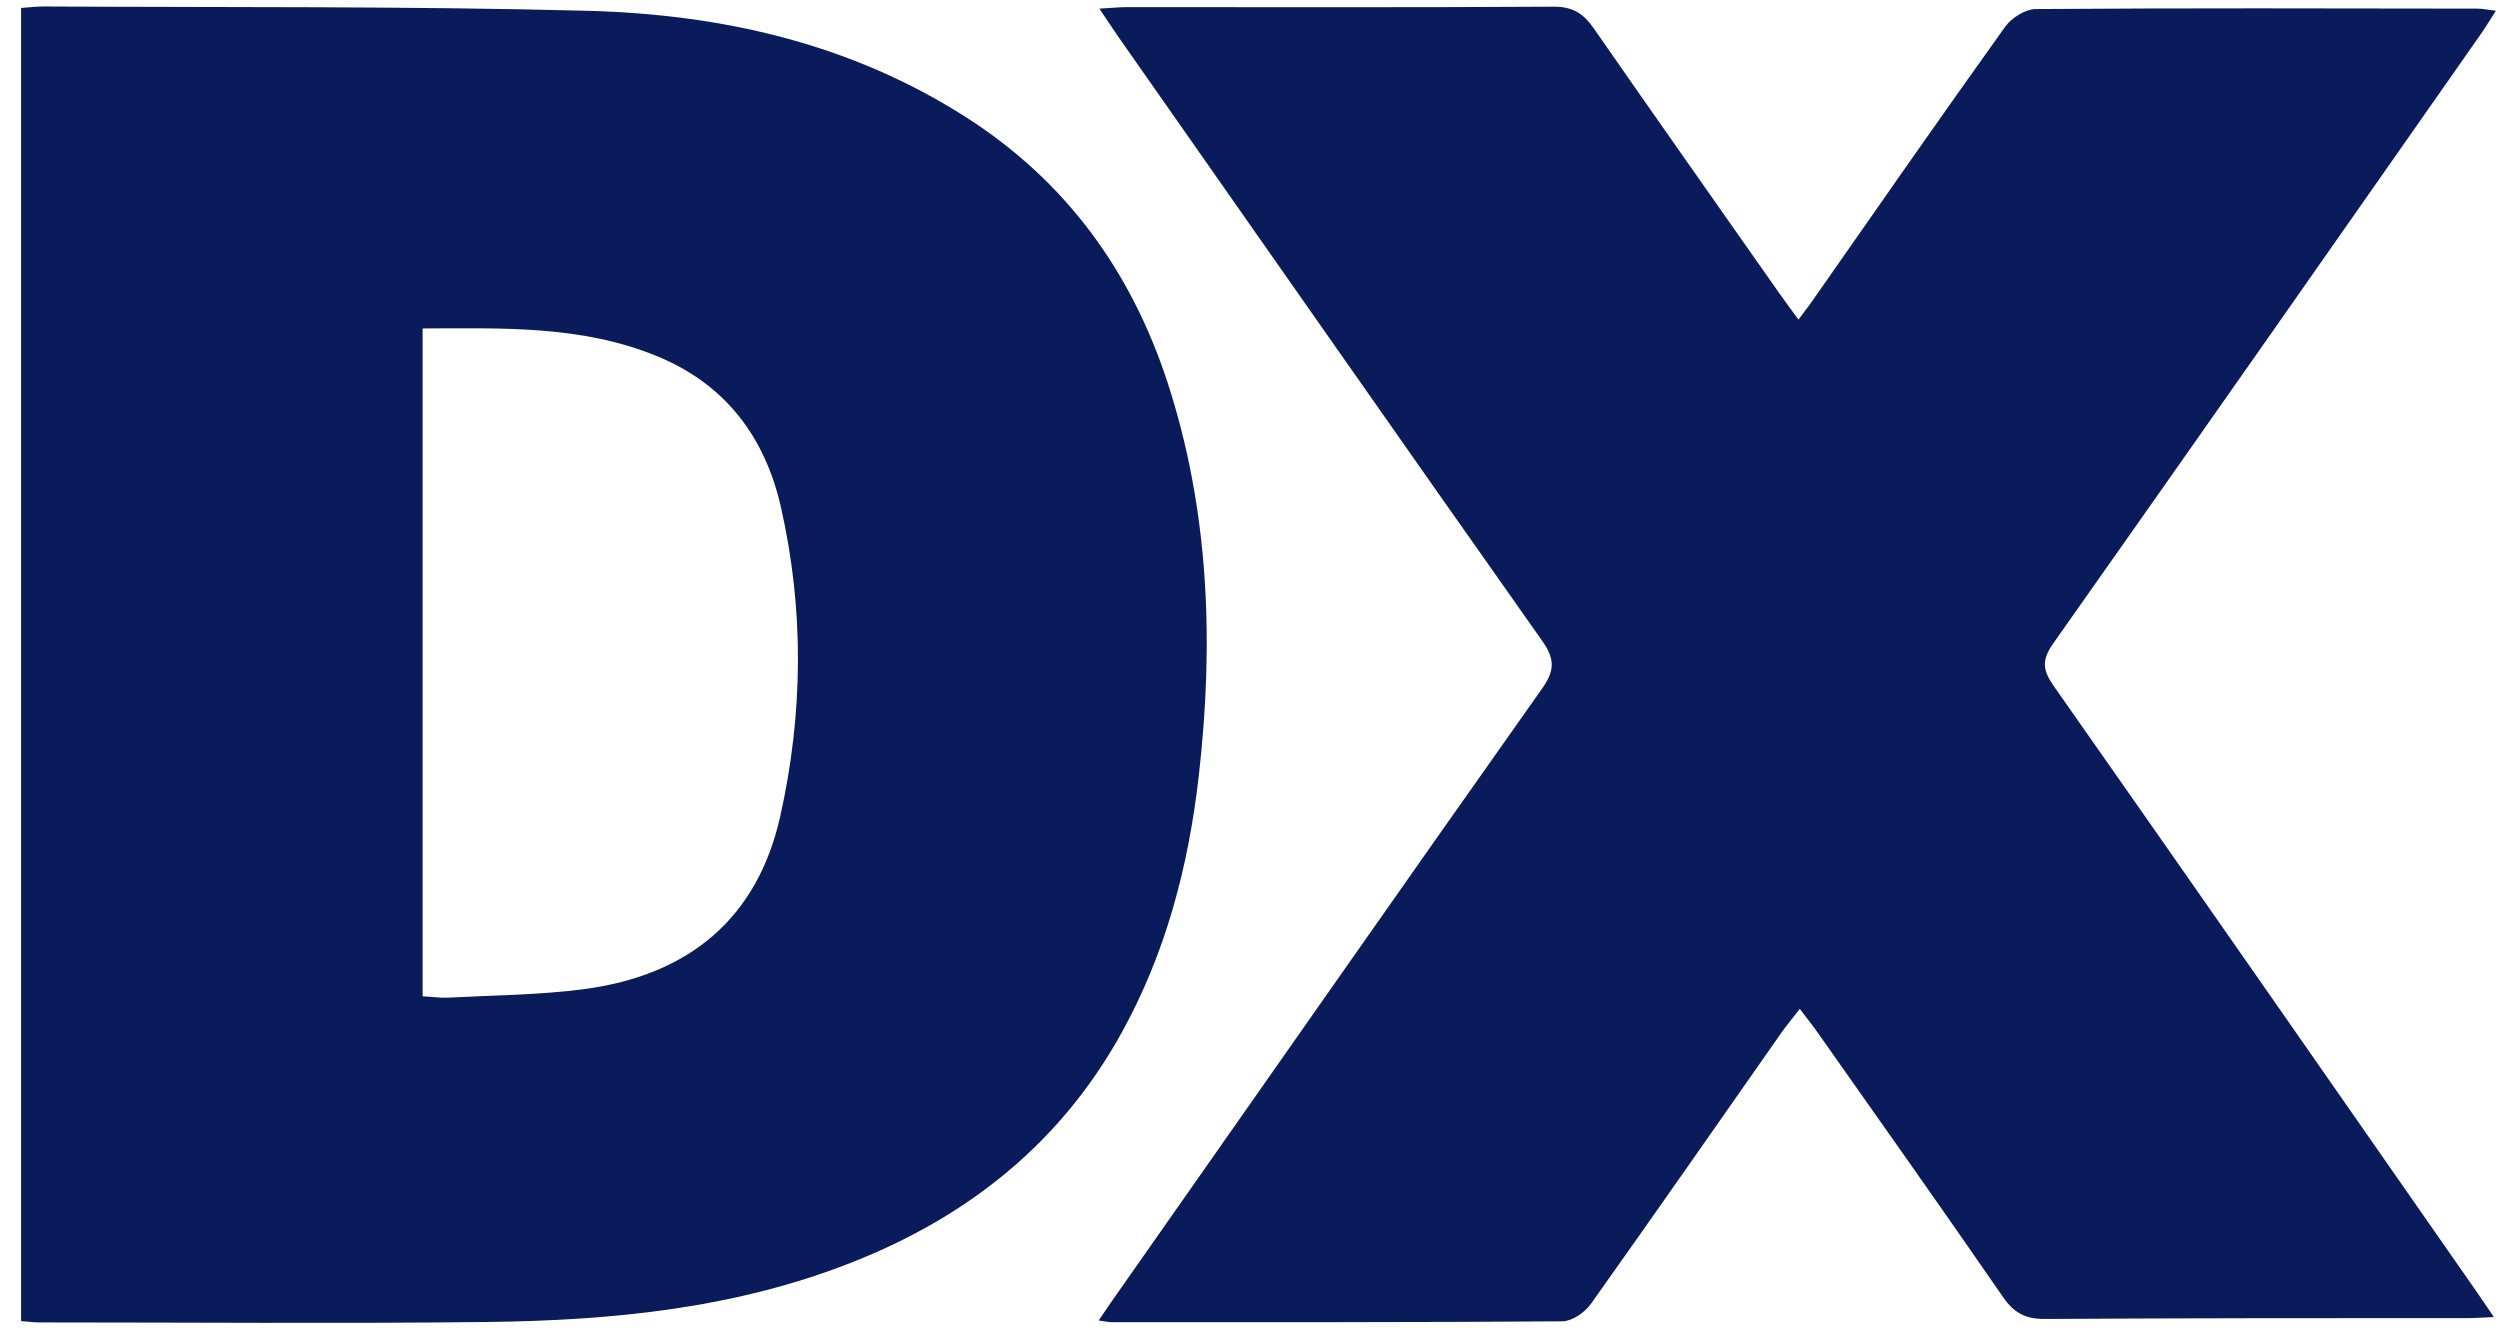 <?xml version="1.0" encoding="UTF-8"?>
<svg xmlns="http://www.w3.org/2000/svg" width="116" height="62" viewBox="0 0 116 62" fill="none">
  <path d="M0.979 61.3V0.37C1.359 0.34 1.69 0.3 2.02 0.3C10.419 0.35 18.82 0.28 27.22 0.5C33.469 0.66 39.47 2.01 44.84 5.45C49.45 8.4 52.479 12.57 54.169 17.73C56.109 23.68 56.329 29.78 55.629 35.95C55.149 40.2 54.09 44.25 51.999 48C49.19 53.03 44.98 56.39 39.69 58.51C34.2 60.71 28.44 61.27 22.61 61.34C15.67 61.42 8.73 61.36 1.8 61.36C1.55 61.36 1.29 61.32 0.99 61.3H0.979ZM19.61 15.23V46.23C20.06 46.25 20.43 46.31 20.8 46.29C22.89 46.18 25 46.17 27.07 45.9C32.03 45.25 35.15 42.56 36.2 37.89C37.27 33.12 37.319 28.29 36.23 23.51C35.489 20.26 33.639 17.81 30.47 16.52C26.98 15.09 23.31 15.23 19.6 15.24L19.61 15.23Z" fill="#091B5A"></path>
  <path d="M115.729 61.11C115.209 61.13 114.88 61.16 114.55 61.16C107.99 61.16 101.42 61.16 94.86 61.2C93.97 61.2 93.439 60.91 92.939 60.18C90.109 56.08 87.23 52.01 84.36 47.94C84.13 47.61 83.87 47.29 83.51 46.81C83.189 47.23 82.919 47.55 82.669 47.9C79.719 52.11 76.79 56.32 73.81 60.51C73.53 60.9 72.95 61.3 72.499 61.31C65.519 61.36 58.55 61.35 51.57 61.35C51.43 61.35 51.289 61.31 50.98 61.27C51.27 60.84 51.489 60.51 51.719 60.19C58.33 50.77 64.92 41.33 71.56 31.94C72.17 31.08 72.13 30.54 71.54 29.71C64.99 20.43 58.489 11.12 51.969 1.82C51.679 1.4 51.4 0.98 51.01 0.4C51.58 0.37 51.94 0.33 52.3 0.33C58.9 0.33 65.5 0.35 72.11 0.31C72.98 0.31 73.469 0.63 73.939 1.3C76.779 5.39 79.659 9.47 82.519 13.55C82.79 13.94 83.079 14.32 83.45 14.83C83.769 14.4 84.019 14.08 84.24 13.75C87.159 9.57 90.07 5.39 93.04 1.24C93.33 0.83 93.969 0.43 94.45 0.42C101.279 0.37 108.099 0.39 114.929 0.4C115.179 0.4 115.42 0.45 115.81 0.5C115.52 0.94 115.32 1.29 115.09 1.61C108.49 11.04 101.89 20.47 95.26 29.87C94.73 30.63 94.779 31.09 95.279 31.81C101.87 41.2 108.419 50.62 114.979 60.03C115.189 60.34 115.399 60.65 115.729 61.13V61.11Z" fill="#091B5A"></path>
</svg>

